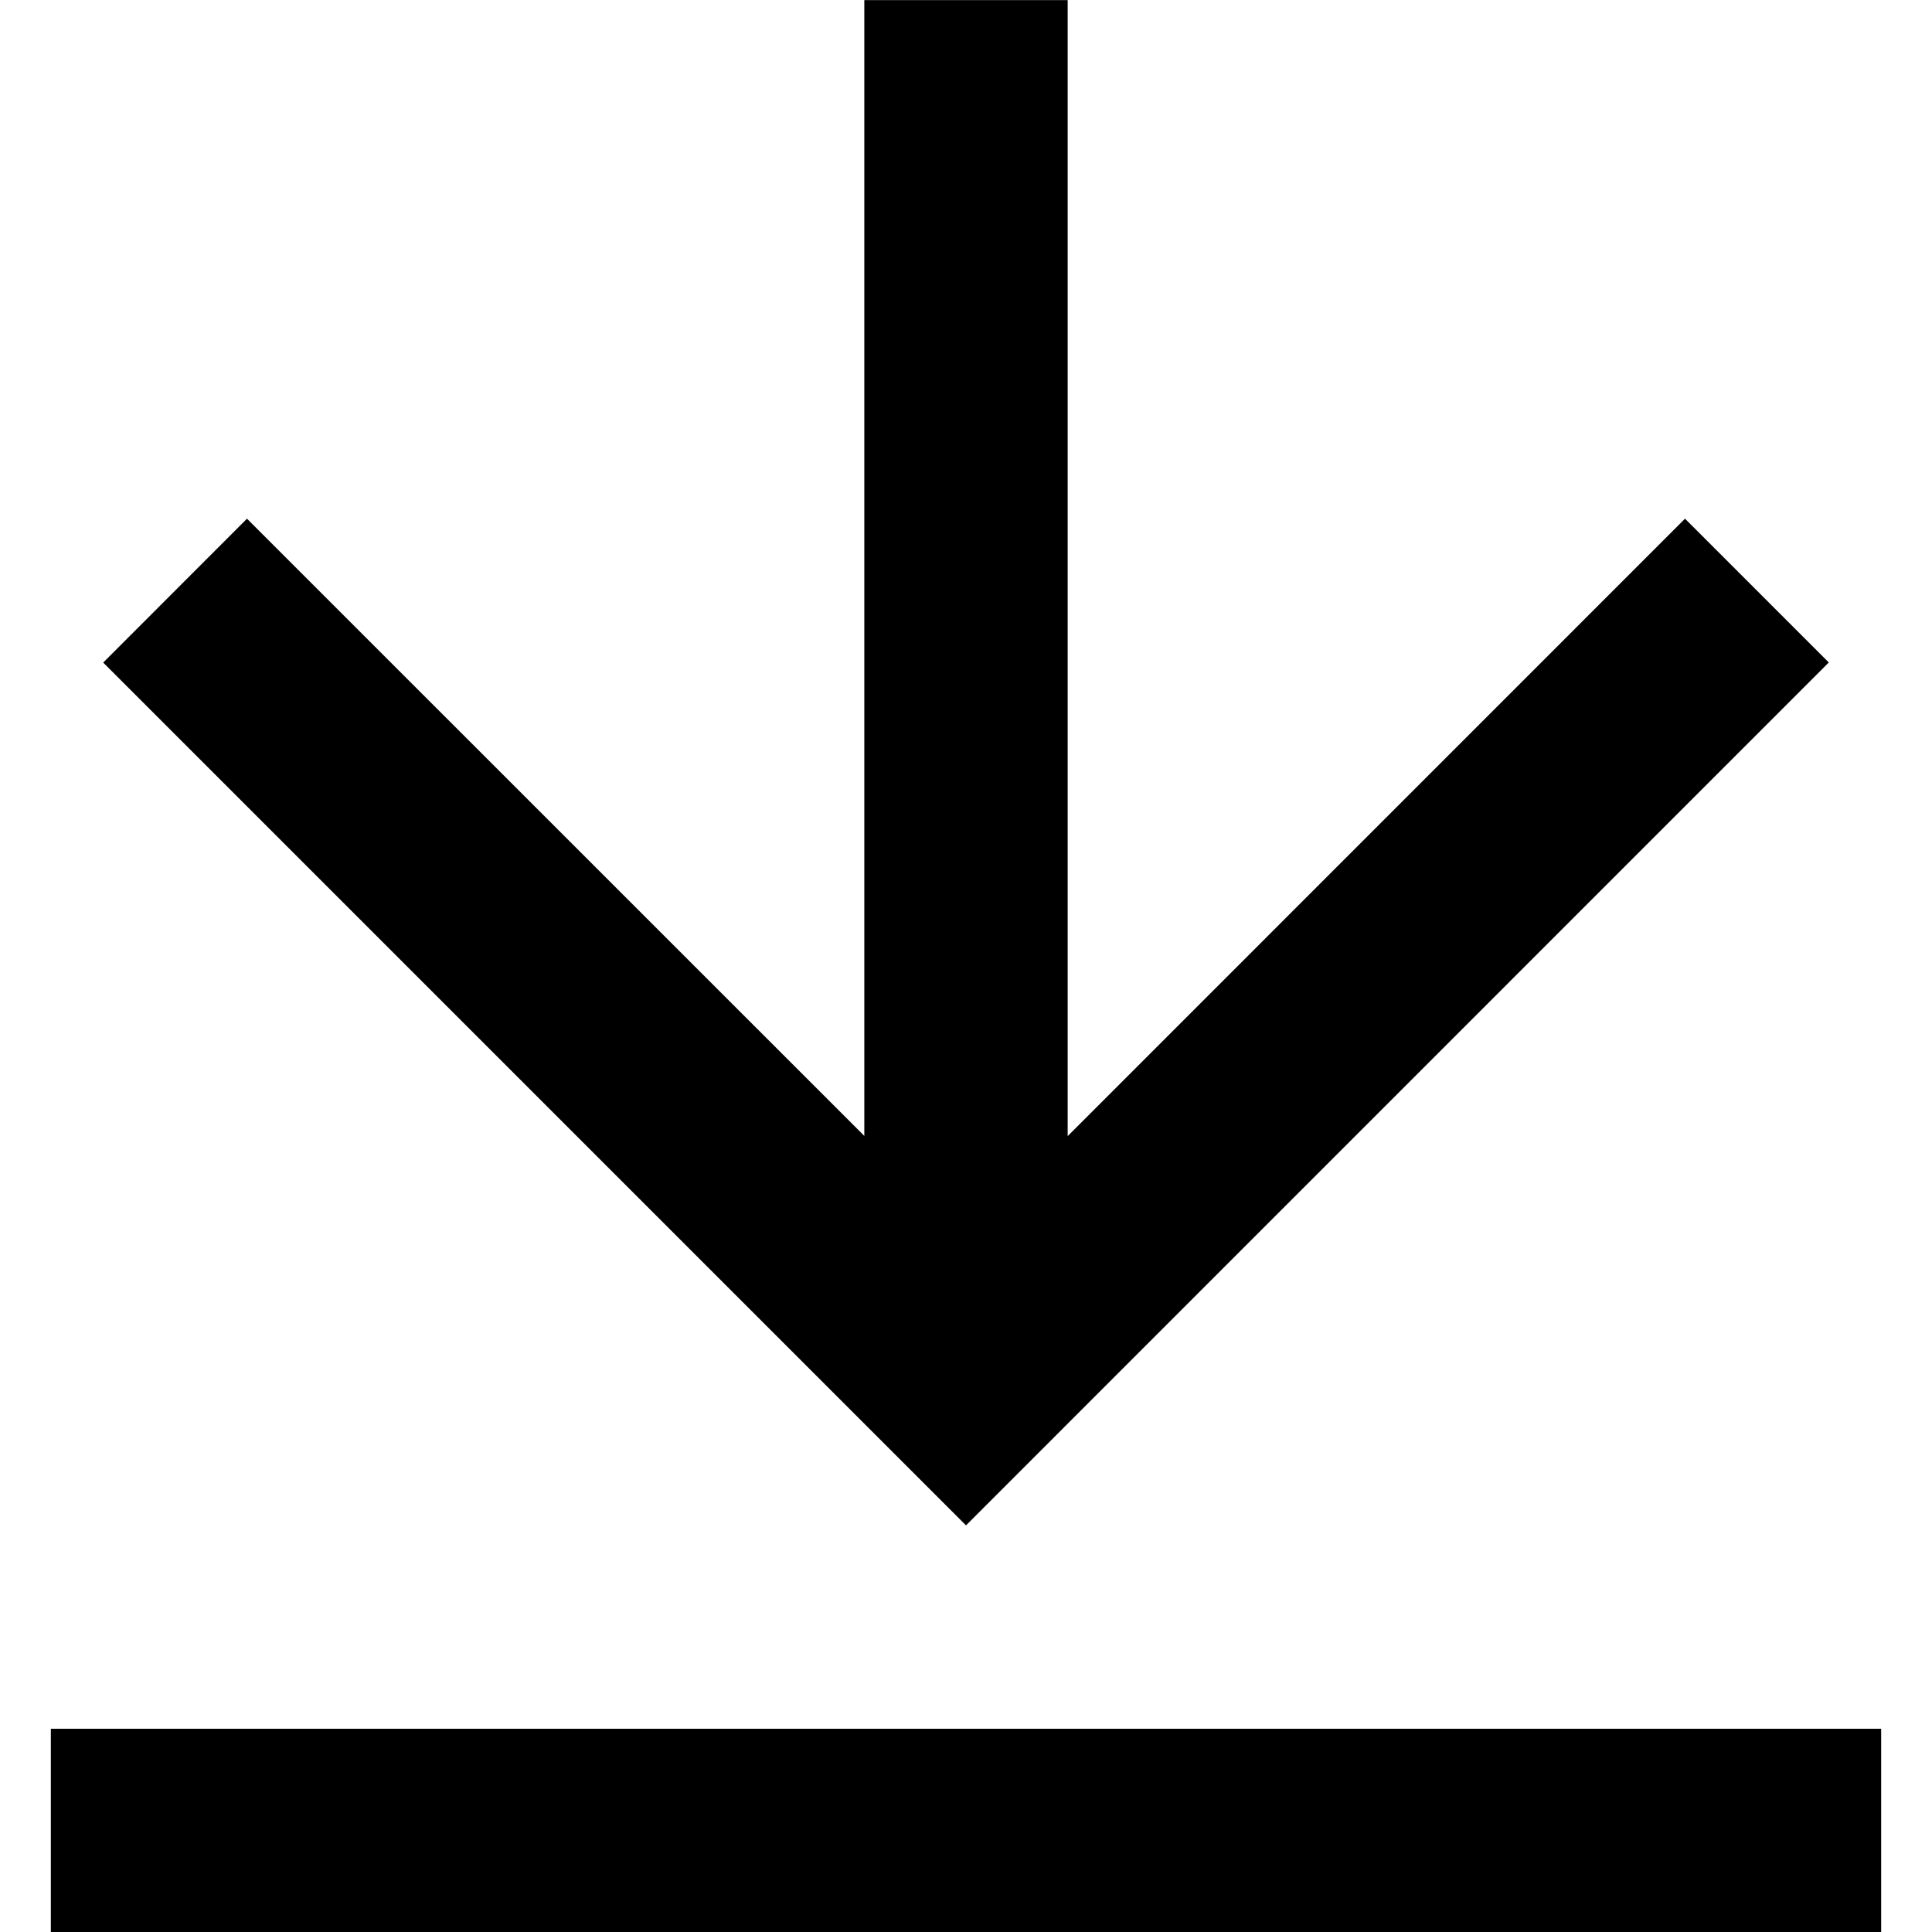 <svg width="19" height="19" viewBox="0 0 19 19" fill="none" xmlns="http://www.w3.org/2000/svg">
<path id="Vector" d="M0.5 17.001H18.5V19.001H0.5V17.001ZM10.5 11.173L16.571 5.101L17.985 6.515L9.5 15.001L1.015 6.516L2.429 5.101L8.5 11.171V0.001H10.5V11.173Z" fill="black"/>
</svg>
